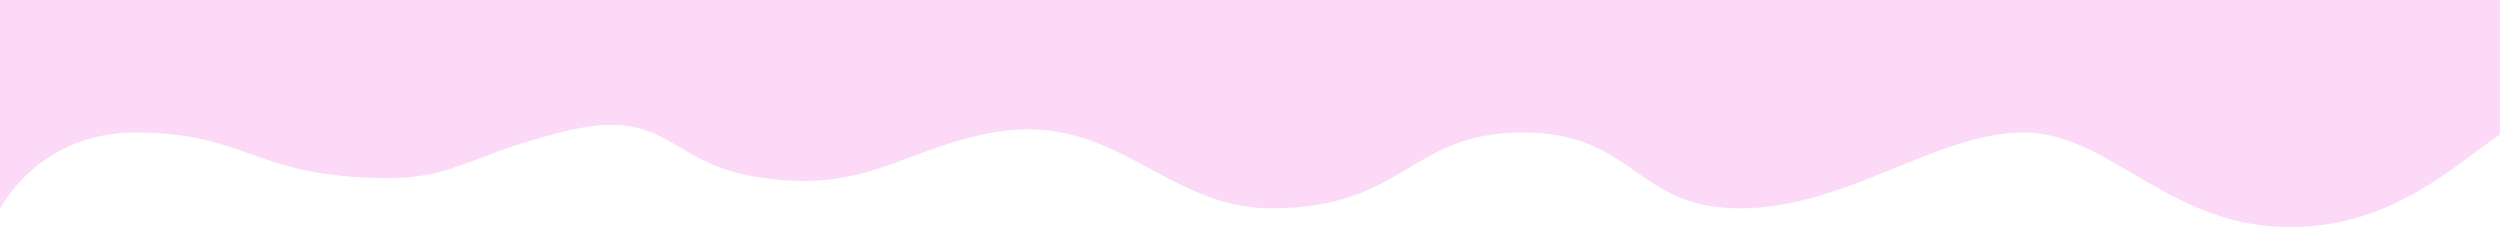 <?xml version="1.0" encoding="UTF-8"?> <svg xmlns="http://www.w3.org/2000/svg" width="1728" height="157" viewBox="0 0 1728 157" fill="none"><path d="M1586.87 156.949C1656.37 155.226 1698.08 112.654 1730 91.584L1730 0L1.37254e-05 1.34649e-06L1.13475e-06 144.02C22.705 106.309 59.23 91.584 92.793 91.584C164.856 91.584 172.753 116.724 242.842 122.112C312.93 127.499 311.943 110.978 386.967 91.584C461.991 72.19 459.655 111.754 521.715 122.112C598.39 134.908 622.583 103.087 686.571 91.584C770.479 76.499 805.26 144.02 878.573 144.02C970.973 144.02 974.328 91.584 1052.31 91.584C1130.3 91.584 1129.96 144.02 1202.87 144.02C1275.78 144.02 1338.6 91.584 1398.82 91.584C1459.04 91.584 1500 159.104 1586.87 156.949Z" fill="#FCD9F7"></path></svg> 